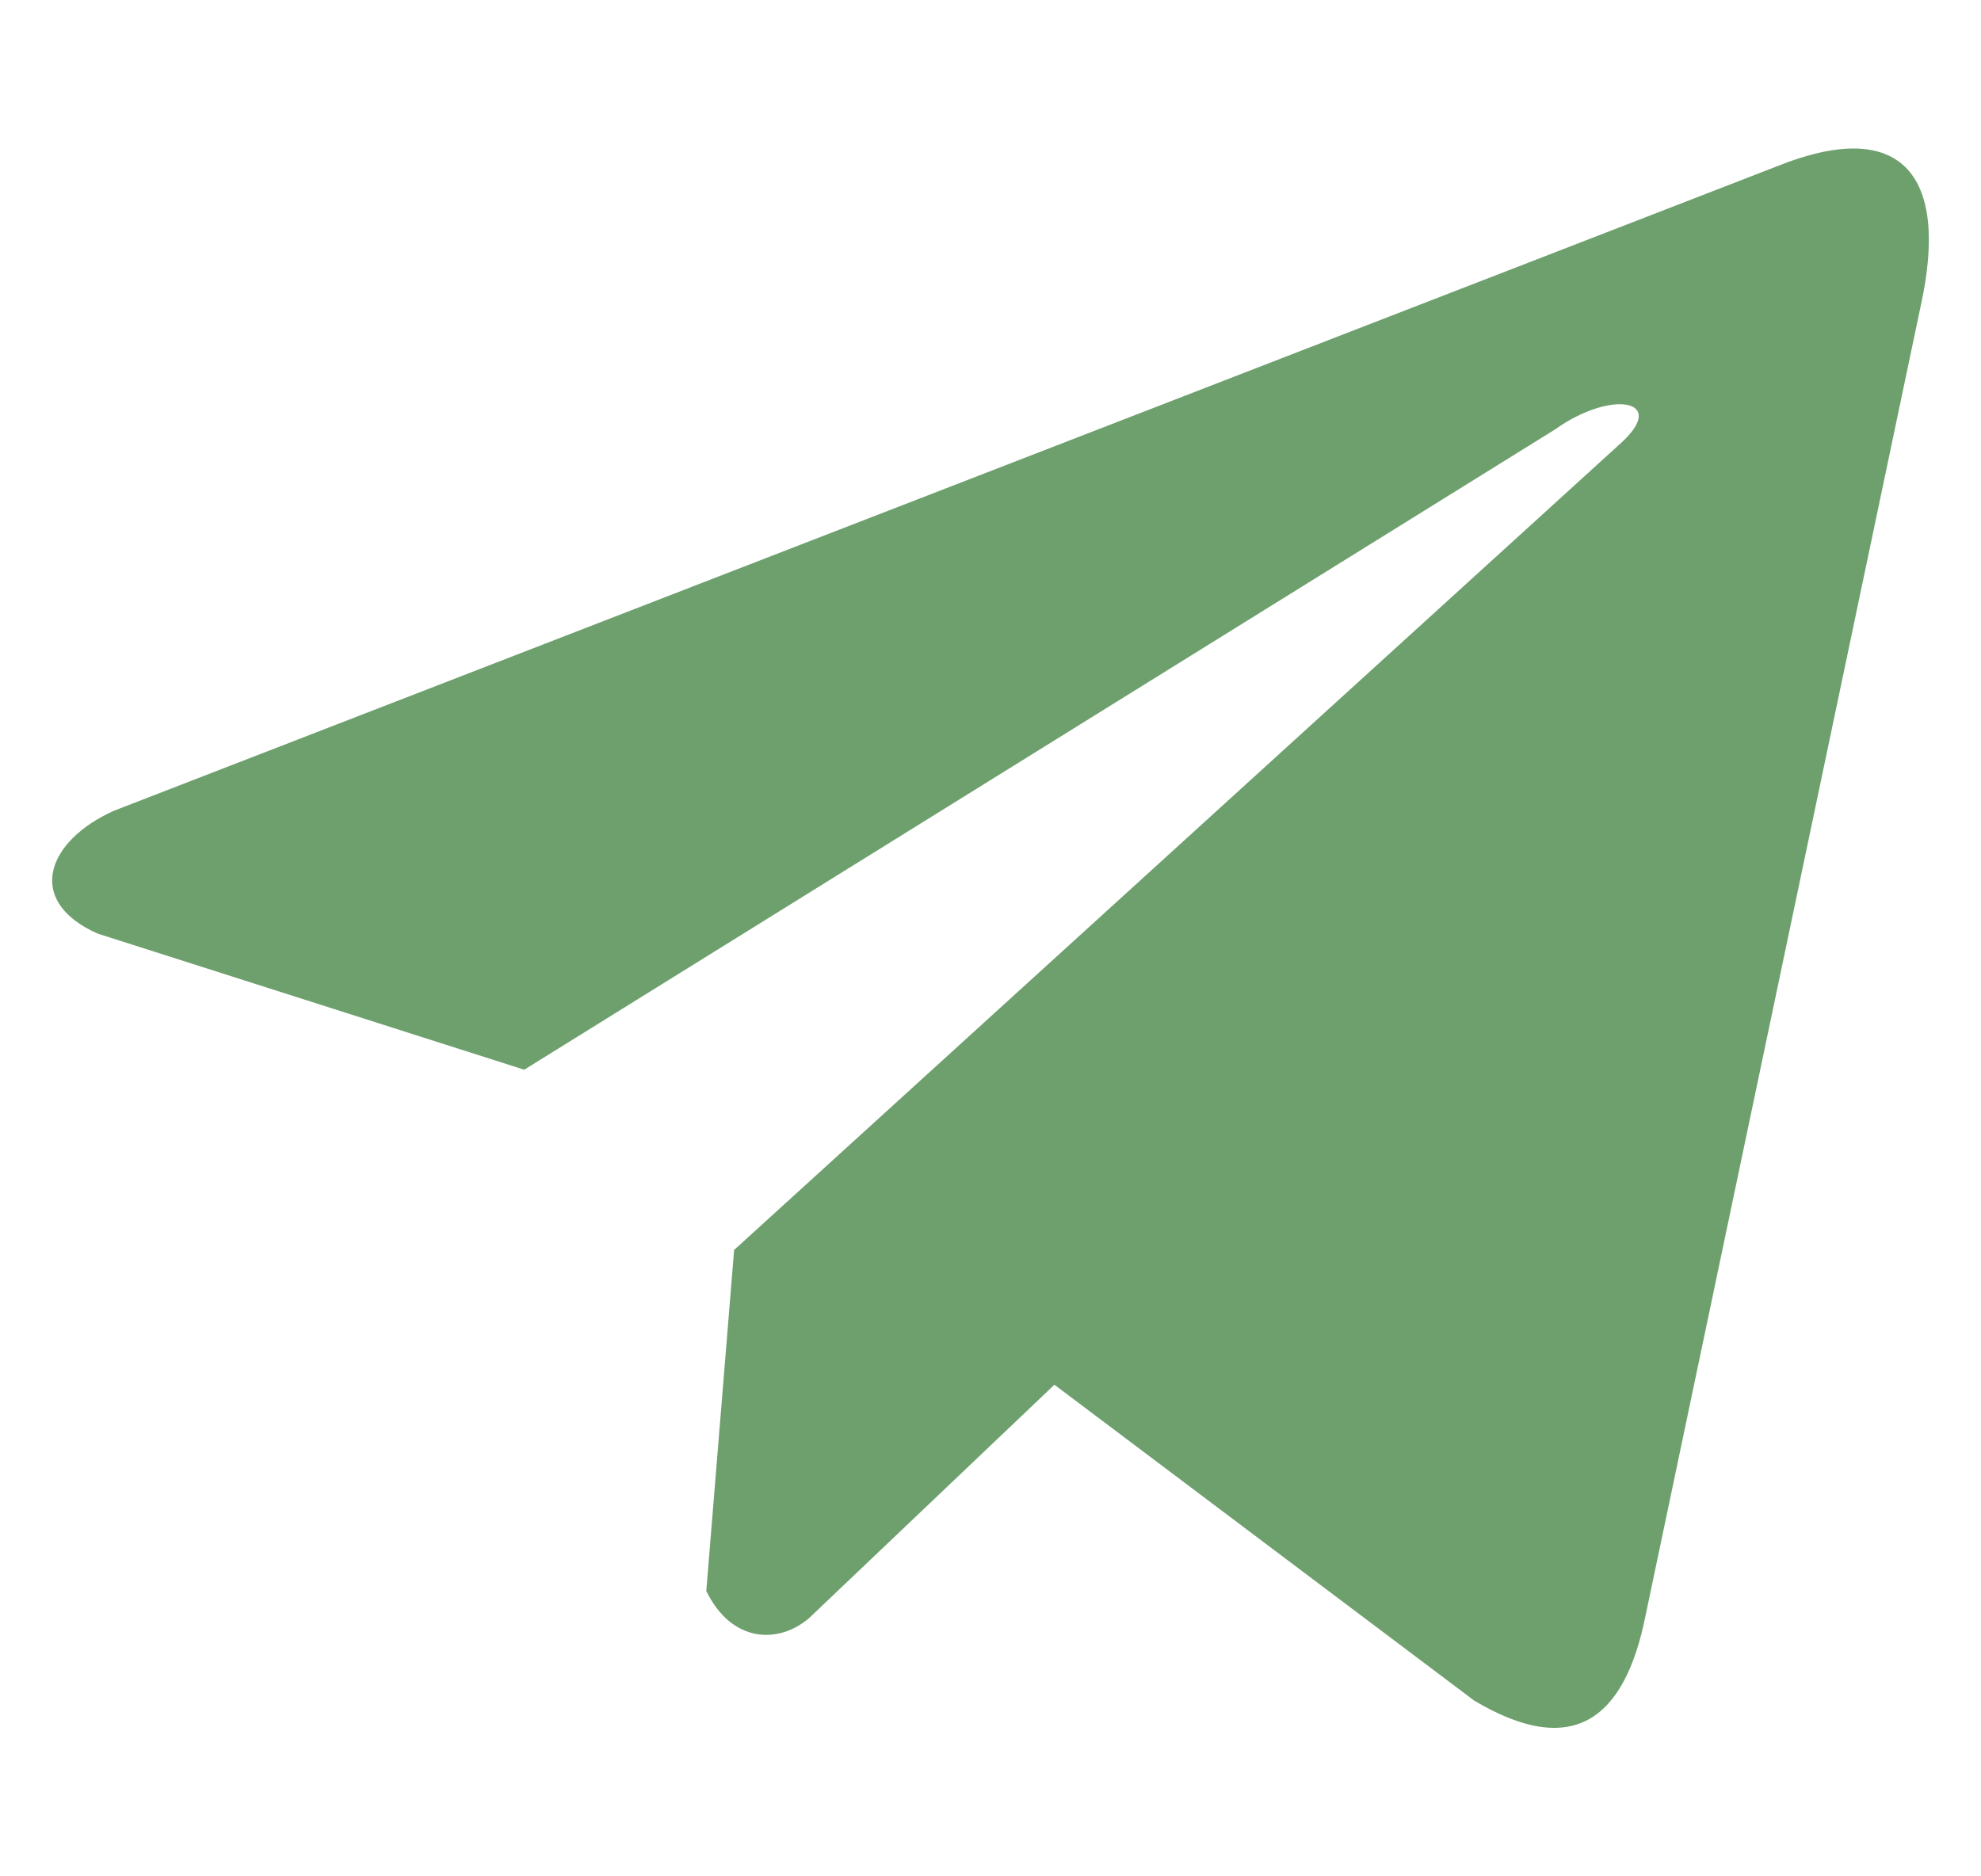 <?xml version="1.0" encoding="UTF-8"?> <svg xmlns="http://www.w3.org/2000/svg" width="19" height="18" viewBox="0 0 19 18" fill="none"><g clip-path="url(#clip0_5437_1160)"><path d="M17.039 1.597L1.092 7.778C0.45 8.066 0.233 8.643 0.936 8.956L5.028 10.262L14.919 4.117C15.46 3.732 16.012 3.835 15.537 4.259L7.041 11.991L6.774 15.263C7.021 15.768 7.474 15.771 7.763 15.52L10.113 13.284L14.139 16.314C15.074 16.871 15.582 16.512 15.784 15.492L18.424 2.924C18.698 1.669 18.23 1.116 17.039 1.597Z" fill="#6EA06E"></path></g><defs><clipPath id="clip0_5437_1160"><rect width="18" height="18" fill="white" transform="translate(0.5)"></rect></clipPath></defs></svg> 